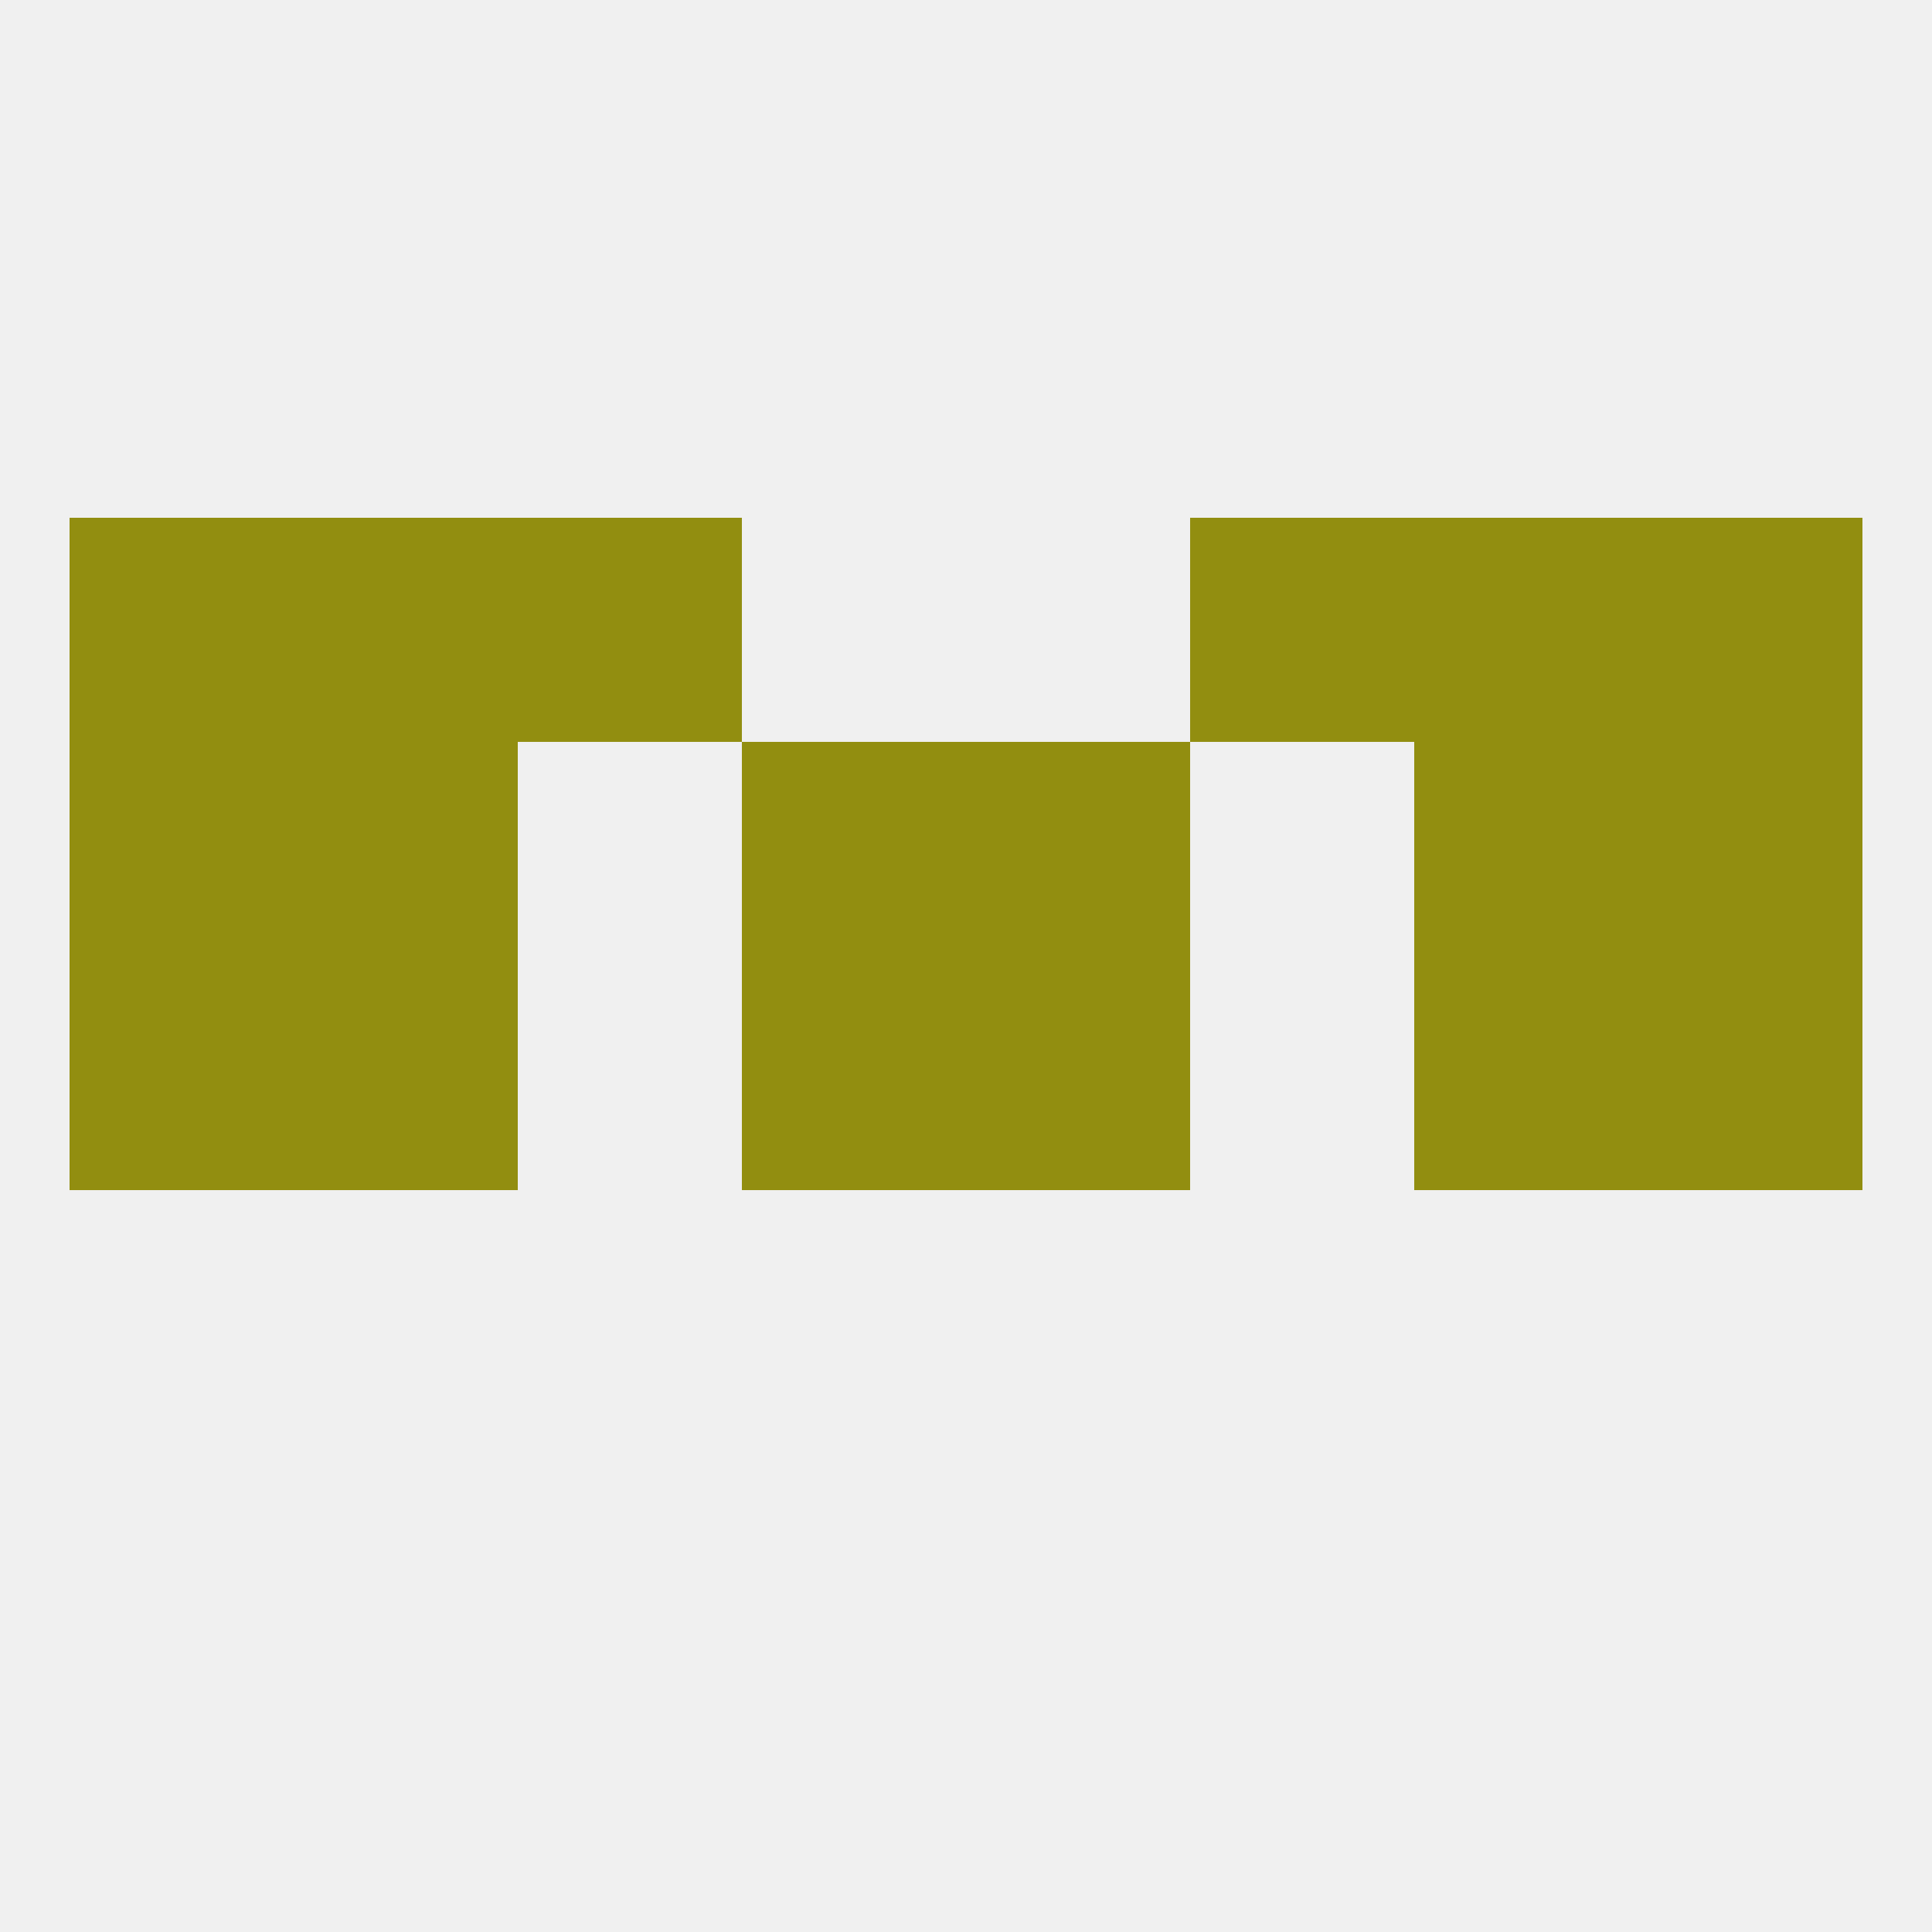 
<!--   <?xml version="1.0"?> -->
<svg version="1.1" baseprofile="full" xmlns="http://www.w3.org/2000/svg" xmlns:xlink="http://www.w3.org/1999/xlink" xmlns:ev="http://www.w3.org/2001/xml-events" width="250" height="250" viewBox="0 0 250 250" >
	<rect width="100%" height="100%" fill="rgba(240,240,240,255)"/>

	<rect x="38" y="125" width="29" height="29" fill="rgba(146,142,16,255)"/>
	<rect x="183" y="125" width="29" height="29" fill="rgba(146,142,16,255)"/>
	<rect x="9" y="125" width="29" height="29" fill="rgba(146,142,16,255)"/>
	<rect x="212" y="125" width="29" height="29" fill="rgba(146,142,16,255)"/>
	<rect x="96" y="125" width="29" height="29" fill="rgba(146,142,16,255)"/>
	<rect x="125" y="125" width="29" height="29" fill="rgba(146,142,16,255)"/>
	<rect x="212" y="96" width="29" height="29" fill="rgba(146,142,16,255)"/>
	<rect x="38" y="96" width="29" height="29" fill="rgba(146,142,16,255)"/>
	<rect x="183" y="96" width="29" height="29" fill="rgba(146,142,16,255)"/>
	<rect x="96" y="96" width="29" height="29" fill="rgba(146,142,16,255)"/>
	<rect x="125" y="96" width="29" height="29" fill="rgba(146,142,16,255)"/>
	<rect x="9" y="96" width="29" height="29" fill="rgba(146,142,16,255)"/>
	<rect x="38" y="67" width="29" height="29" fill="rgba(146,142,16,255)"/>
	<rect x="183" y="67" width="29" height="29" fill="rgba(146,142,16,255)"/>
	<rect x="9" y="67" width="29" height="29" fill="rgba(146,142,16,255)"/>
	<rect x="212" y="67" width="29" height="29" fill="rgba(146,142,16,255)"/>
	<rect x="67" y="67" width="29" height="29" fill="rgba(146,142,16,255)"/>
	<rect x="154" y="67" width="29" height="29" fill="rgba(146,142,16,255)"/>
</svg>
